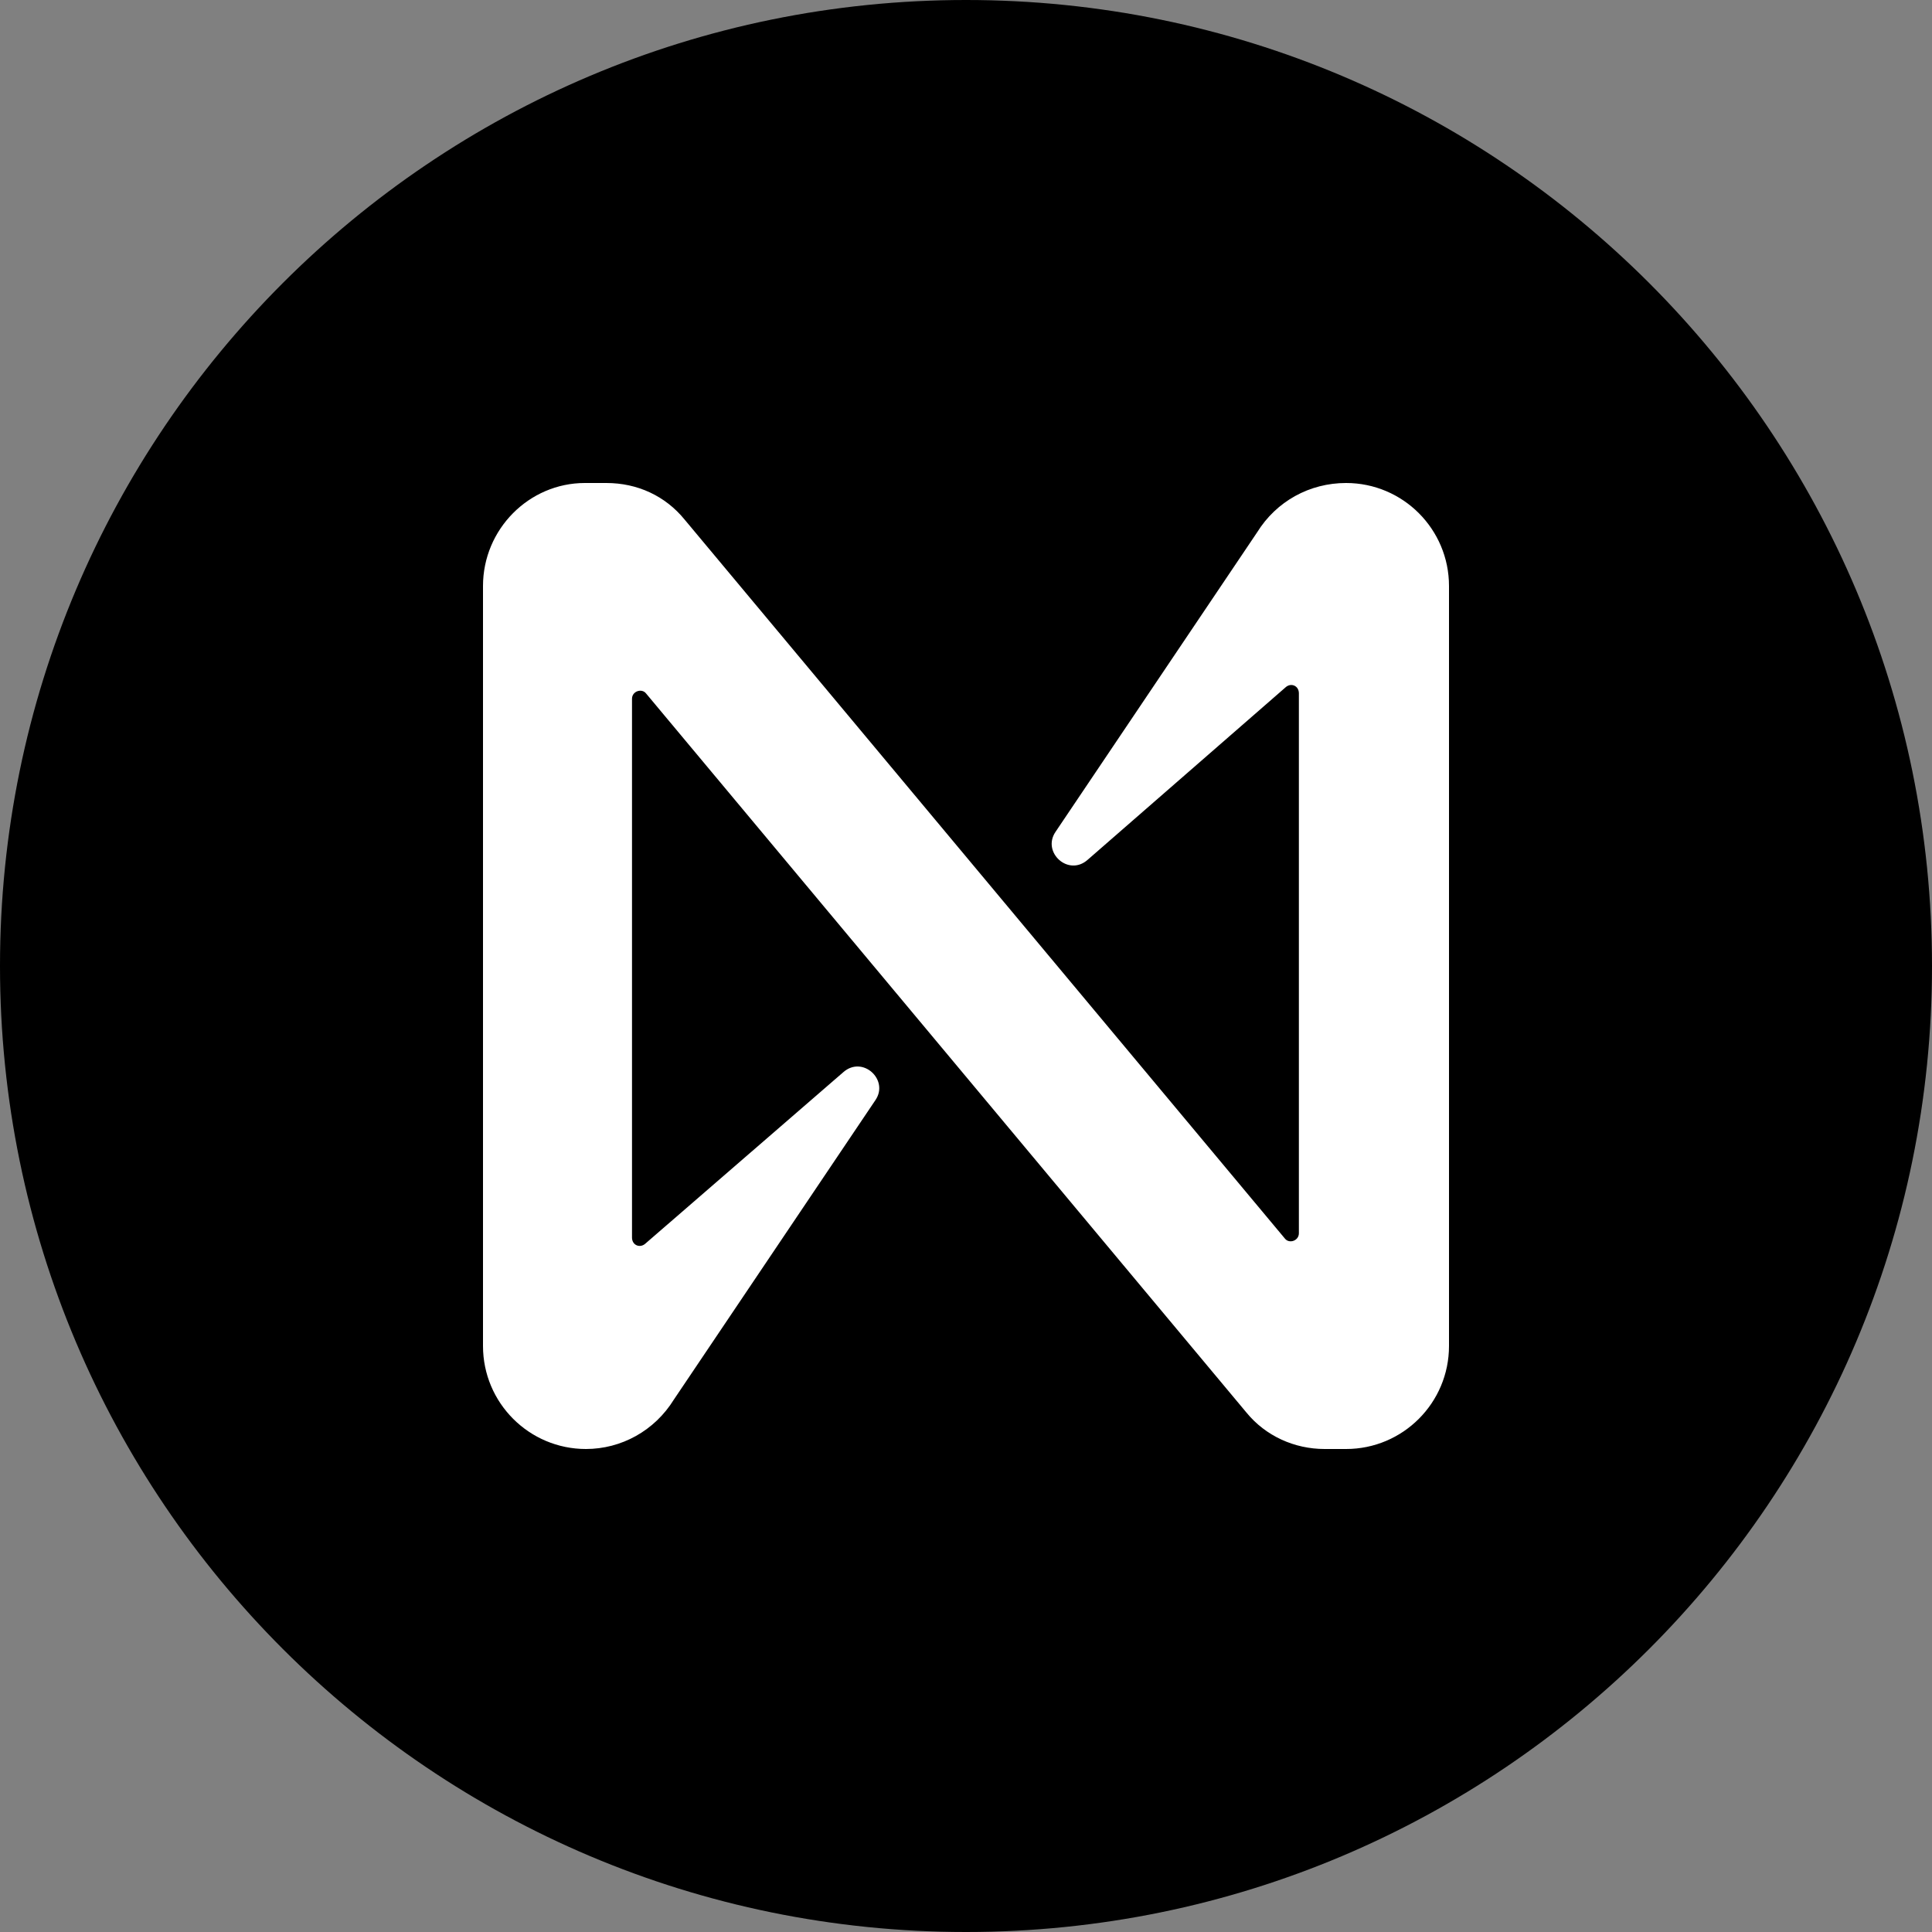 <svg width="40" height="40" viewBox="0 0 40 40" fill="none" xmlns="http://www.w3.org/2000/svg">
<rect x="0" y="0" width="40" height="40" fill="#808080" stroke="none"/>
<g clip-path="url(#clip0_1464_655)">
<path d="M20 40C31.046 40 40 31.046 40 20C40 8.954 31.046 0 20 0C8.954 0 0 8.954 0 20C0 31.046 8.954 40 20 40Z" fill="black"/>
<path d="M26.027 11.022L21.854 17.222C21.565 17.645 22.12 18.156 22.52 17.8L26.626 14.222C26.737 14.133 26.892 14.2 26.892 14.355V25.533C26.892 25.689 26.693 25.756 26.604 25.645L14.173 10.756C13.774 10.267 13.197 10 12.553 10H12.109C10.954 10 10 10.956 10 12.133V27.867C10 29.044 10.954 30 12.131 30C12.864 30 13.552 29.622 13.951 28.978L18.124 22.778C18.413 22.356 17.858 21.845 17.458 22.2L13.352 25.756C13.241 25.844 13.085 25.778 13.085 25.622V14.467C13.085 14.311 13.285 14.245 13.374 14.355L25.805 29.244C26.204 29.733 26.803 30 27.425 30H27.869C29.046 30 30 29.044 30 27.867V12.133C30 10.956 29.046 10 27.869 10C27.114 10 26.426 10.378 26.027 11.022V11.022Z" fill="white"/>
<path d="M39.5 20C39.5 30.77 30.77 39.5 20 39.5C9.23 39.5 0.5 30.77 0.5 20C0.5 9.23 9.23 0.5 20 0.5C30.77 0.5 39.5 9.23 39.5 20Z" stroke="black" stroke-opacity="0.02"/>
</g>
<defs>
<clipPath id="clip0_1464_655">
<rect width="40" height="40" fill="white"/>
</clipPath>
</defs>
</svg>
